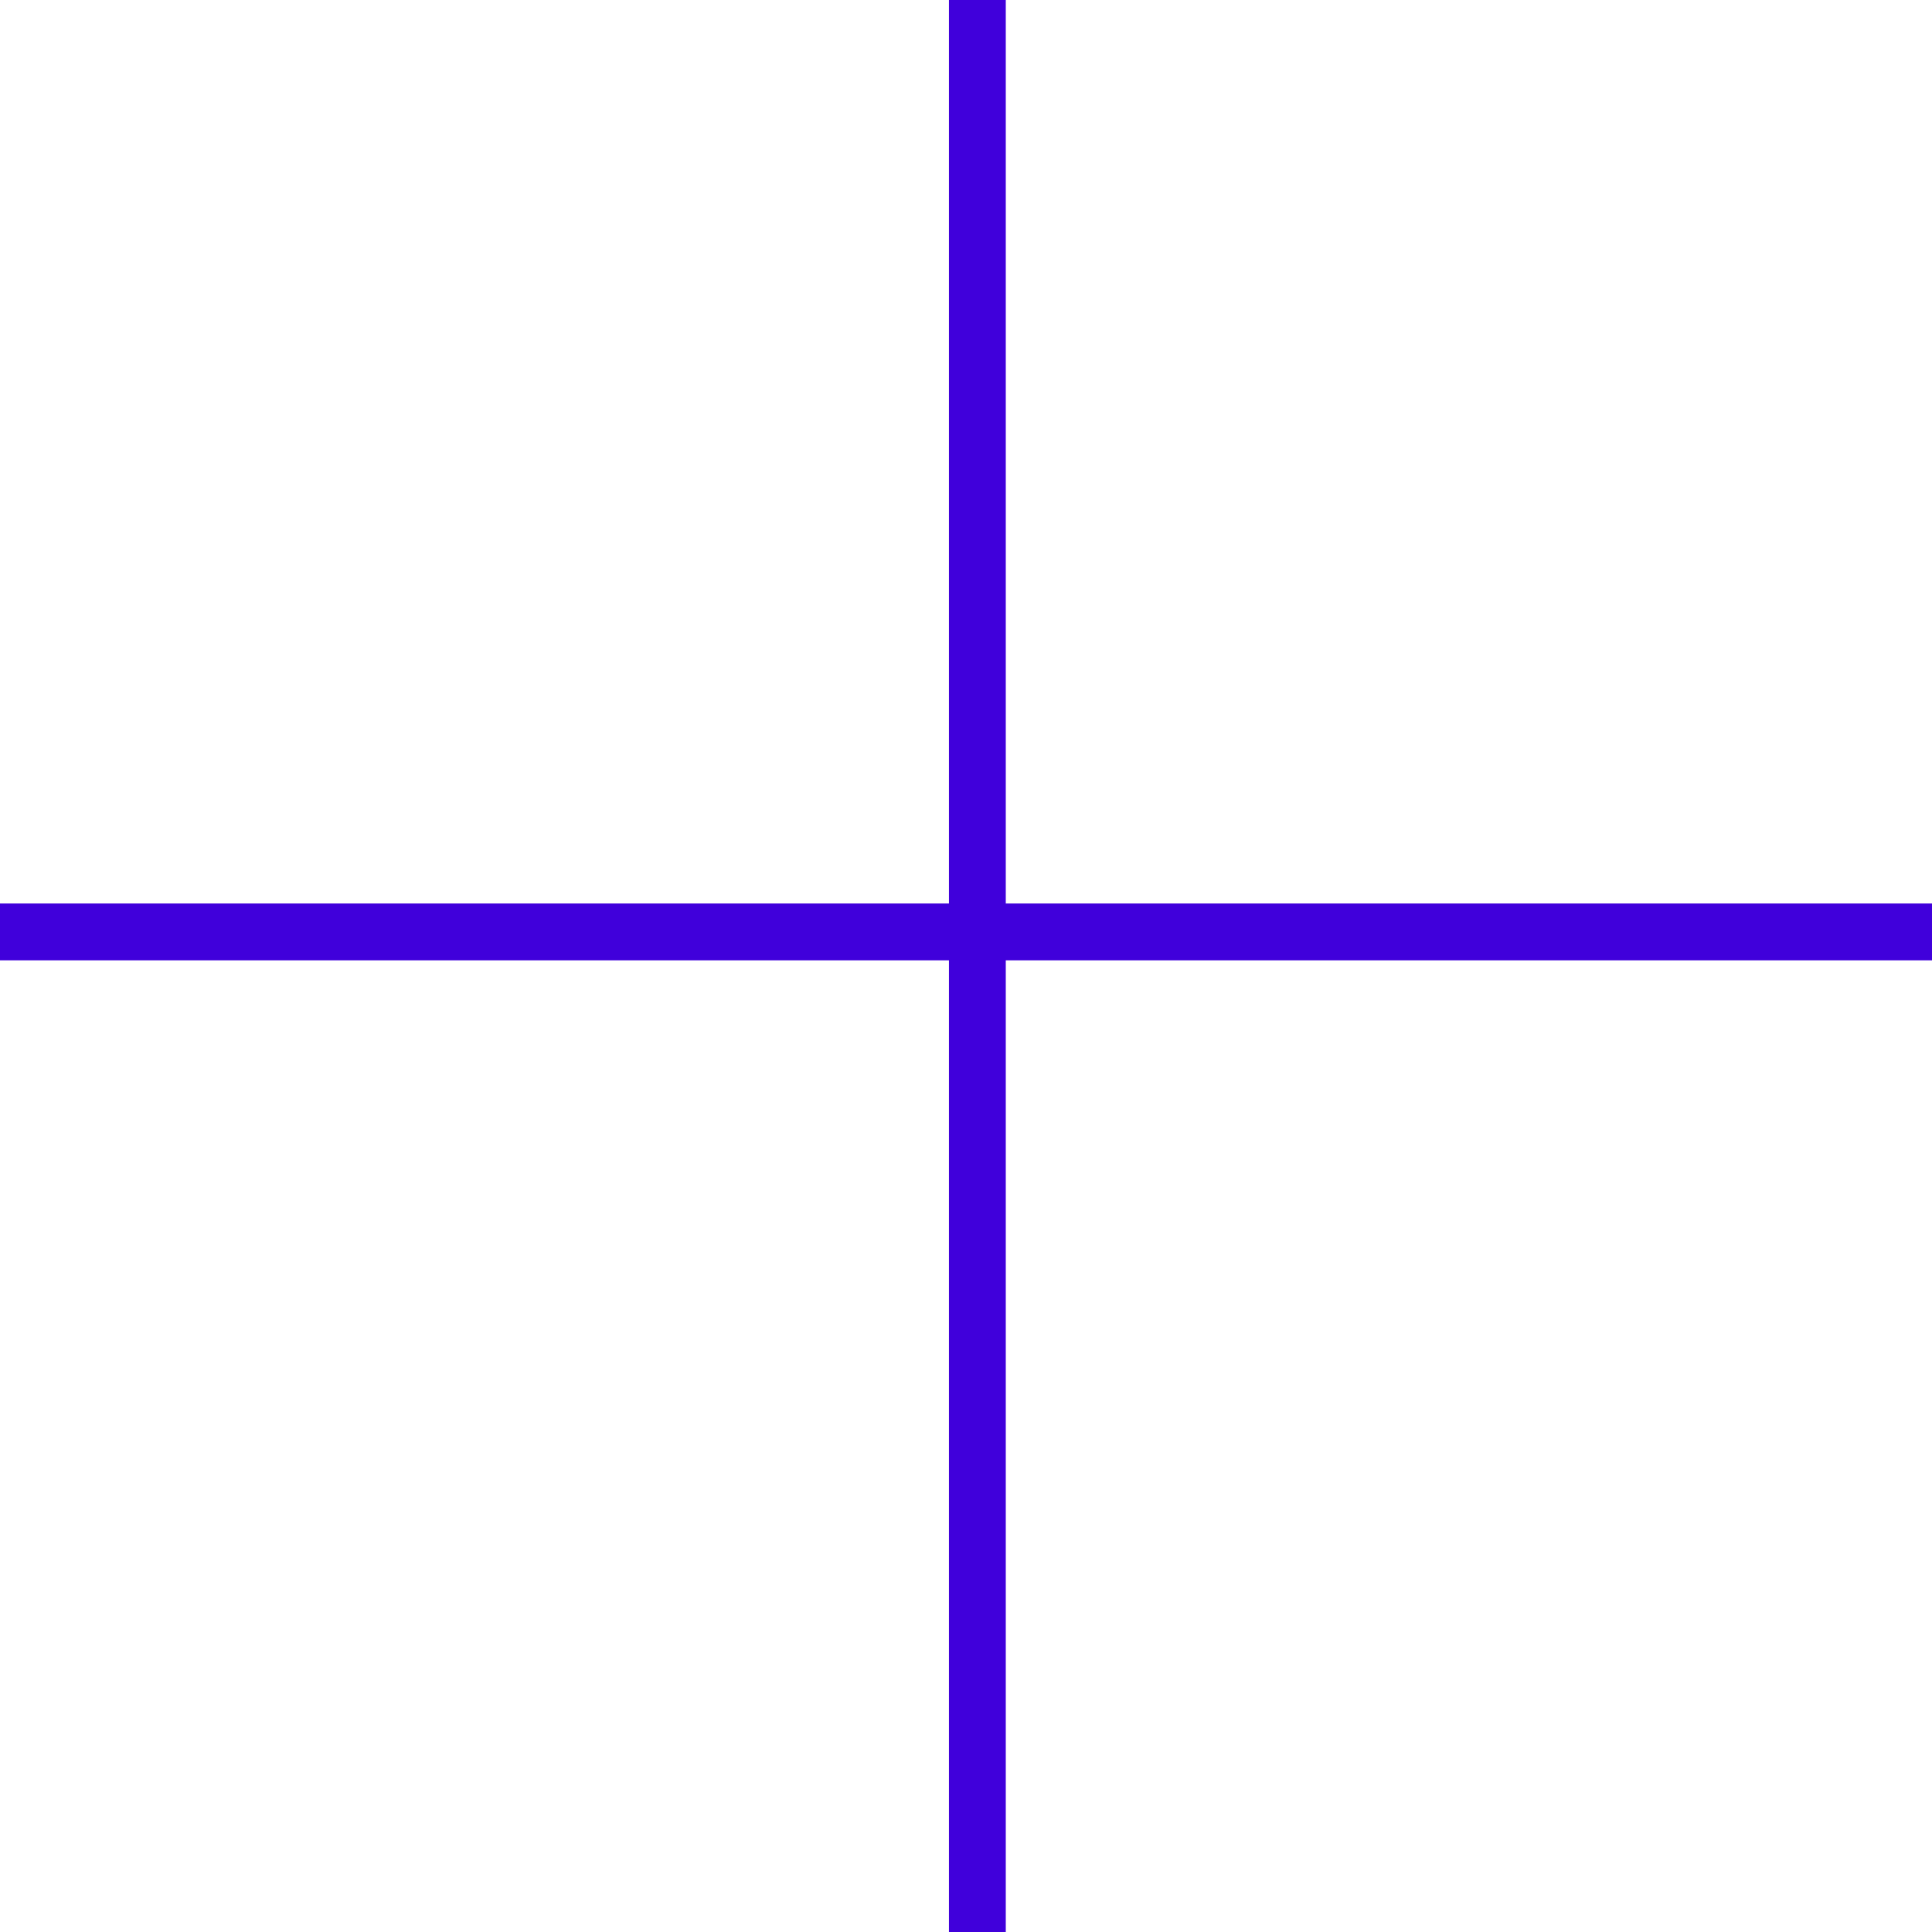 <svg xmlns="http://www.w3.org/2000/svg" width="68" height="68" viewBox="0 0 68 68">
    <g fill="none" fill-rule="nonzero" stroke="#4000DB" stroke-linecap="square" stroke-width="2">
        <path d="M.683 32.8H68M34.4 67.317V0"/>
    </g>
</svg>
